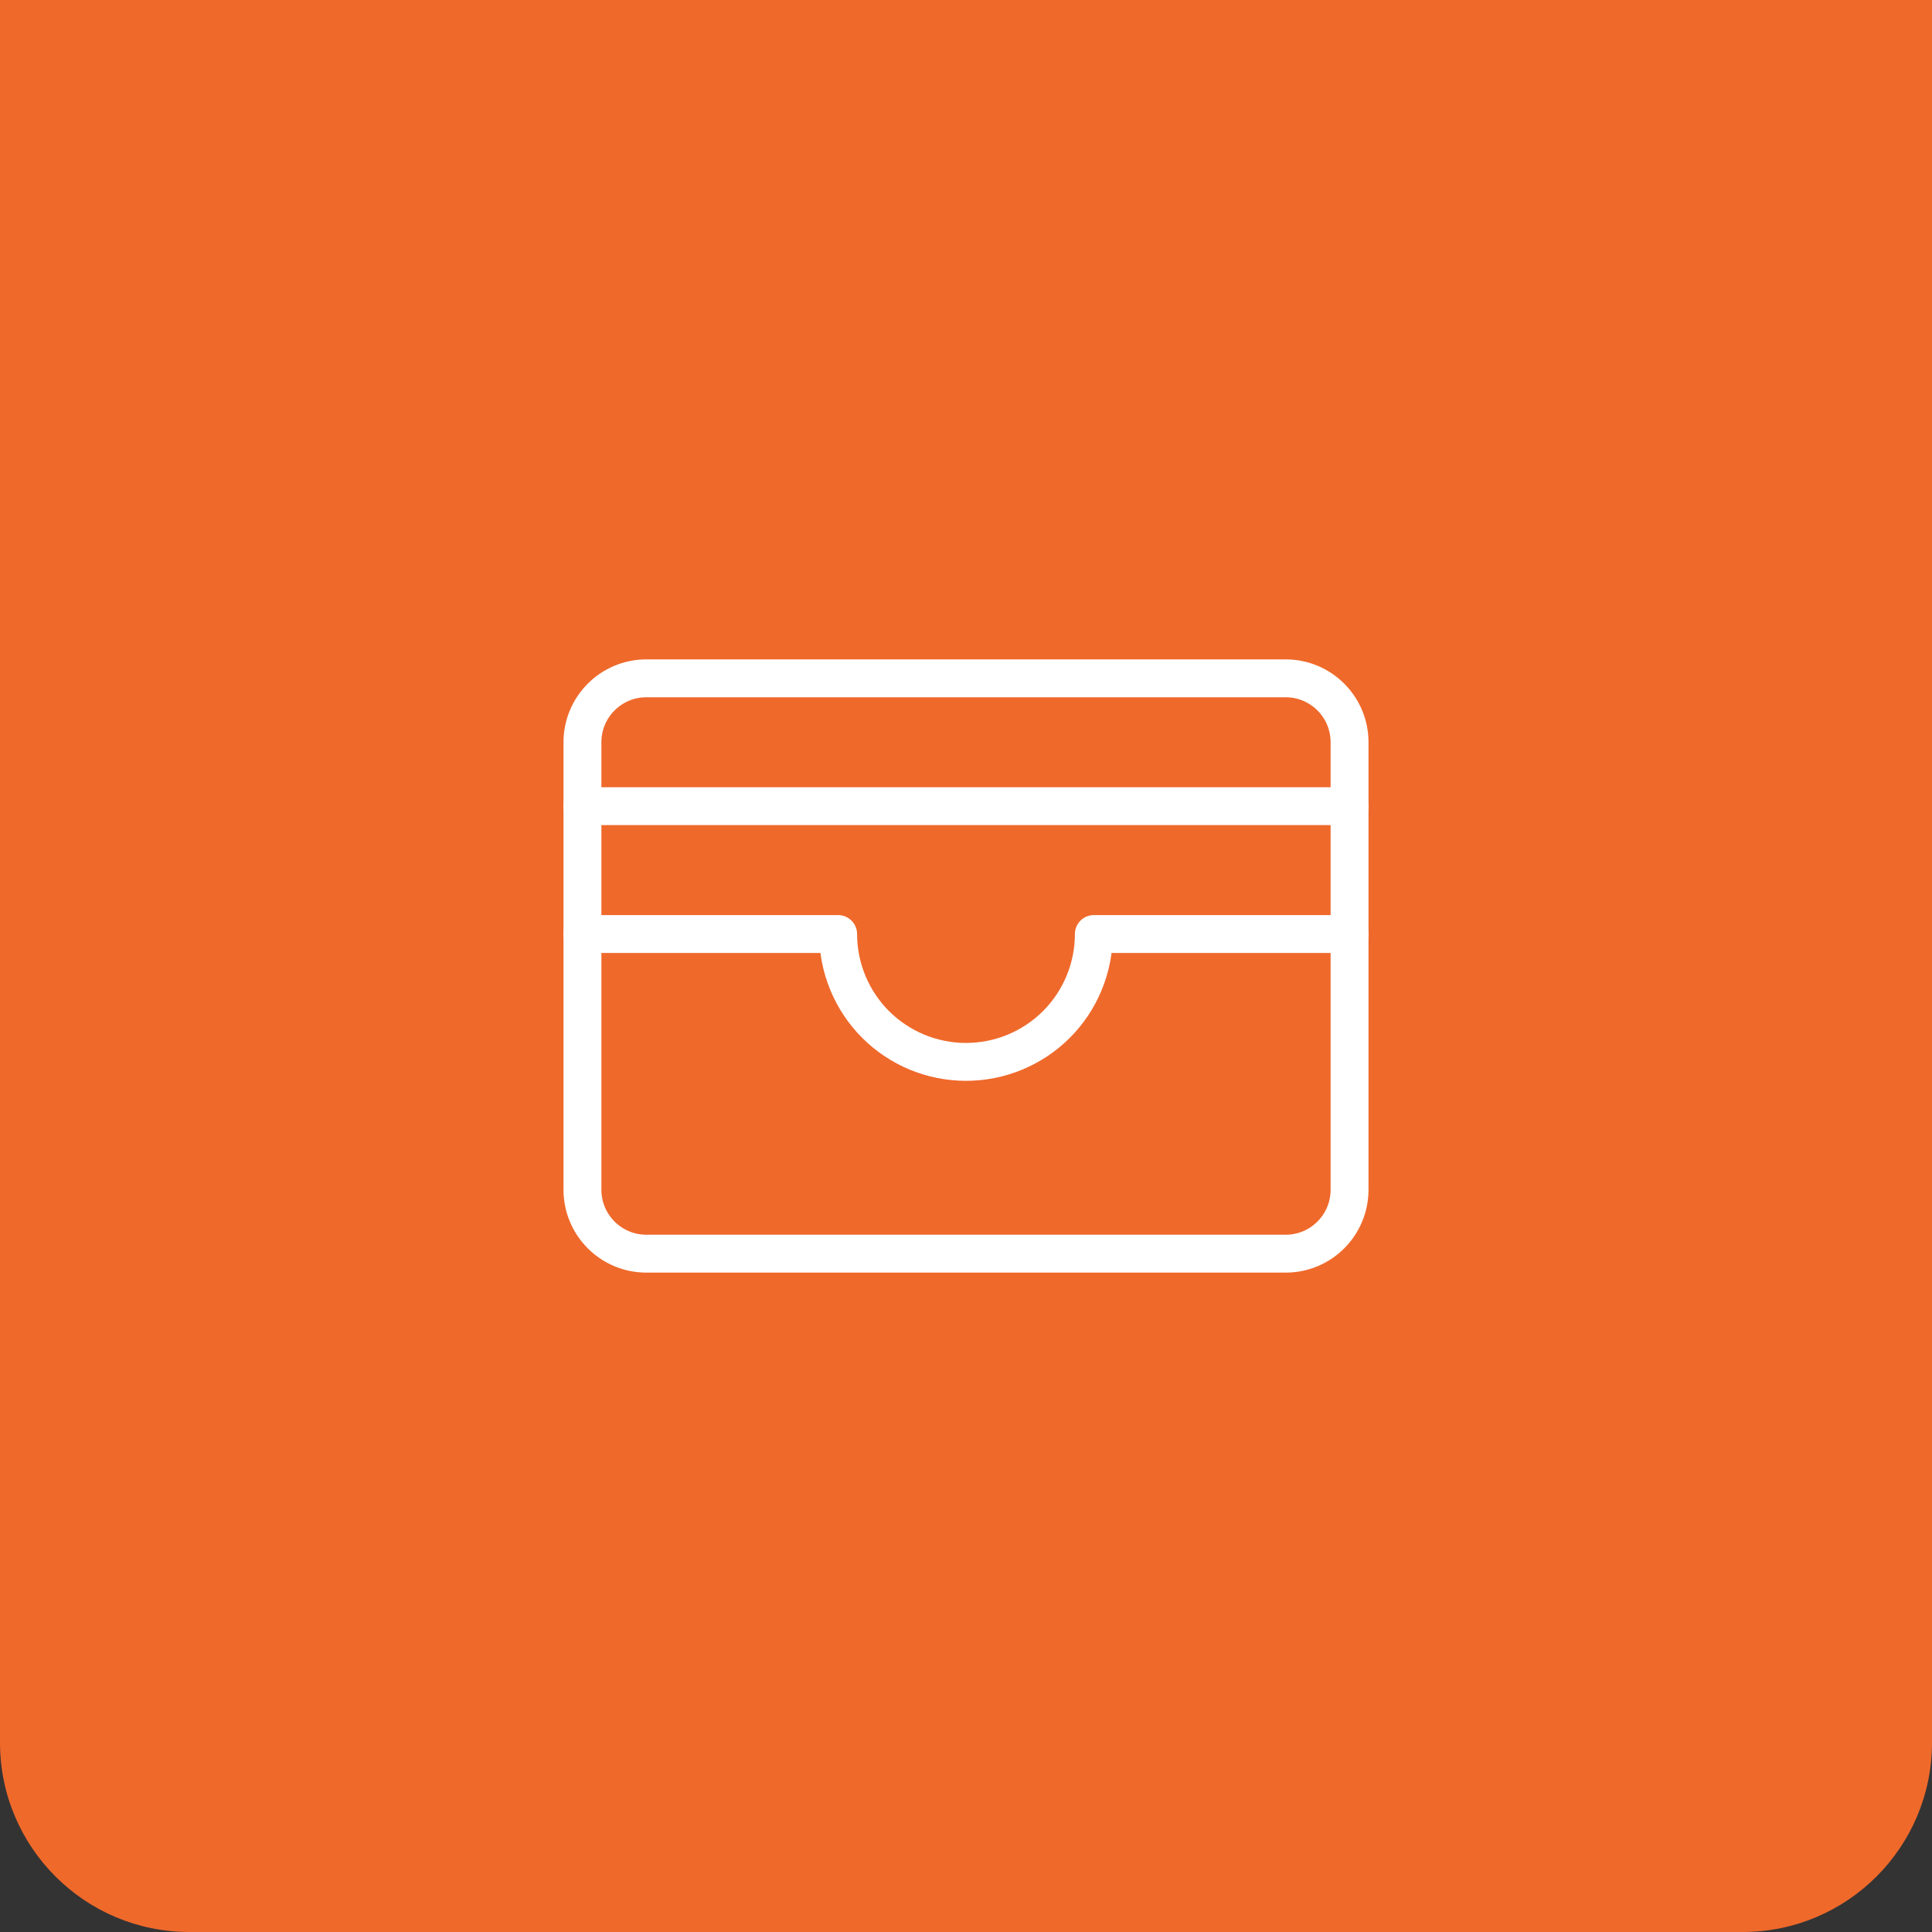 <?xml version="1.0" encoding="UTF-8"?> <svg xmlns="http://www.w3.org/2000/svg" width="51" height="51" viewBox="0 0 51 51" fill="none"><rect x="0" y="0" width="51" height="51" fill="#333333" stroke="none"/><path d="M0 0H51V46C51 48.761 48.761 51 46 51H5C2.239 51 0 48.761 0 46V0Z" fill="#EF692B"></path><g clip-path="url(#clip0_1693_146)"><path d="M33.938 17.906H17.062C16.131 17.906 15.375 18.662 15.375 19.594V31.406C15.375 32.338 16.131 33.094 17.062 33.094H33.938C34.87 33.094 35.625 32.338 35.625 31.406V19.594C35.625 18.662 34.87 17.906 33.938 17.906Z" stroke="white" stroke-linecap="round" stroke-linejoin="round"></path><path d="M15.375 24.656H22.125C22.125 25.551 22.481 26.41 23.113 27.043C23.746 27.676 24.605 28.031 25.5 28.031C26.395 28.031 27.253 27.676 27.887 27.043C28.519 26.41 28.875 25.551 28.875 24.656H35.625" stroke="white" stroke-linecap="round" stroke-linejoin="round"></path><path d="M15.375 21.281H35.625" stroke="white" stroke-linecap="round" stroke-linejoin="round"></path></g><defs><clipPath id="clip0_1693_146"><rect width="27" height="27" fill="white" transform="translate(12 12)"></rect></clipPath></defs></svg> 